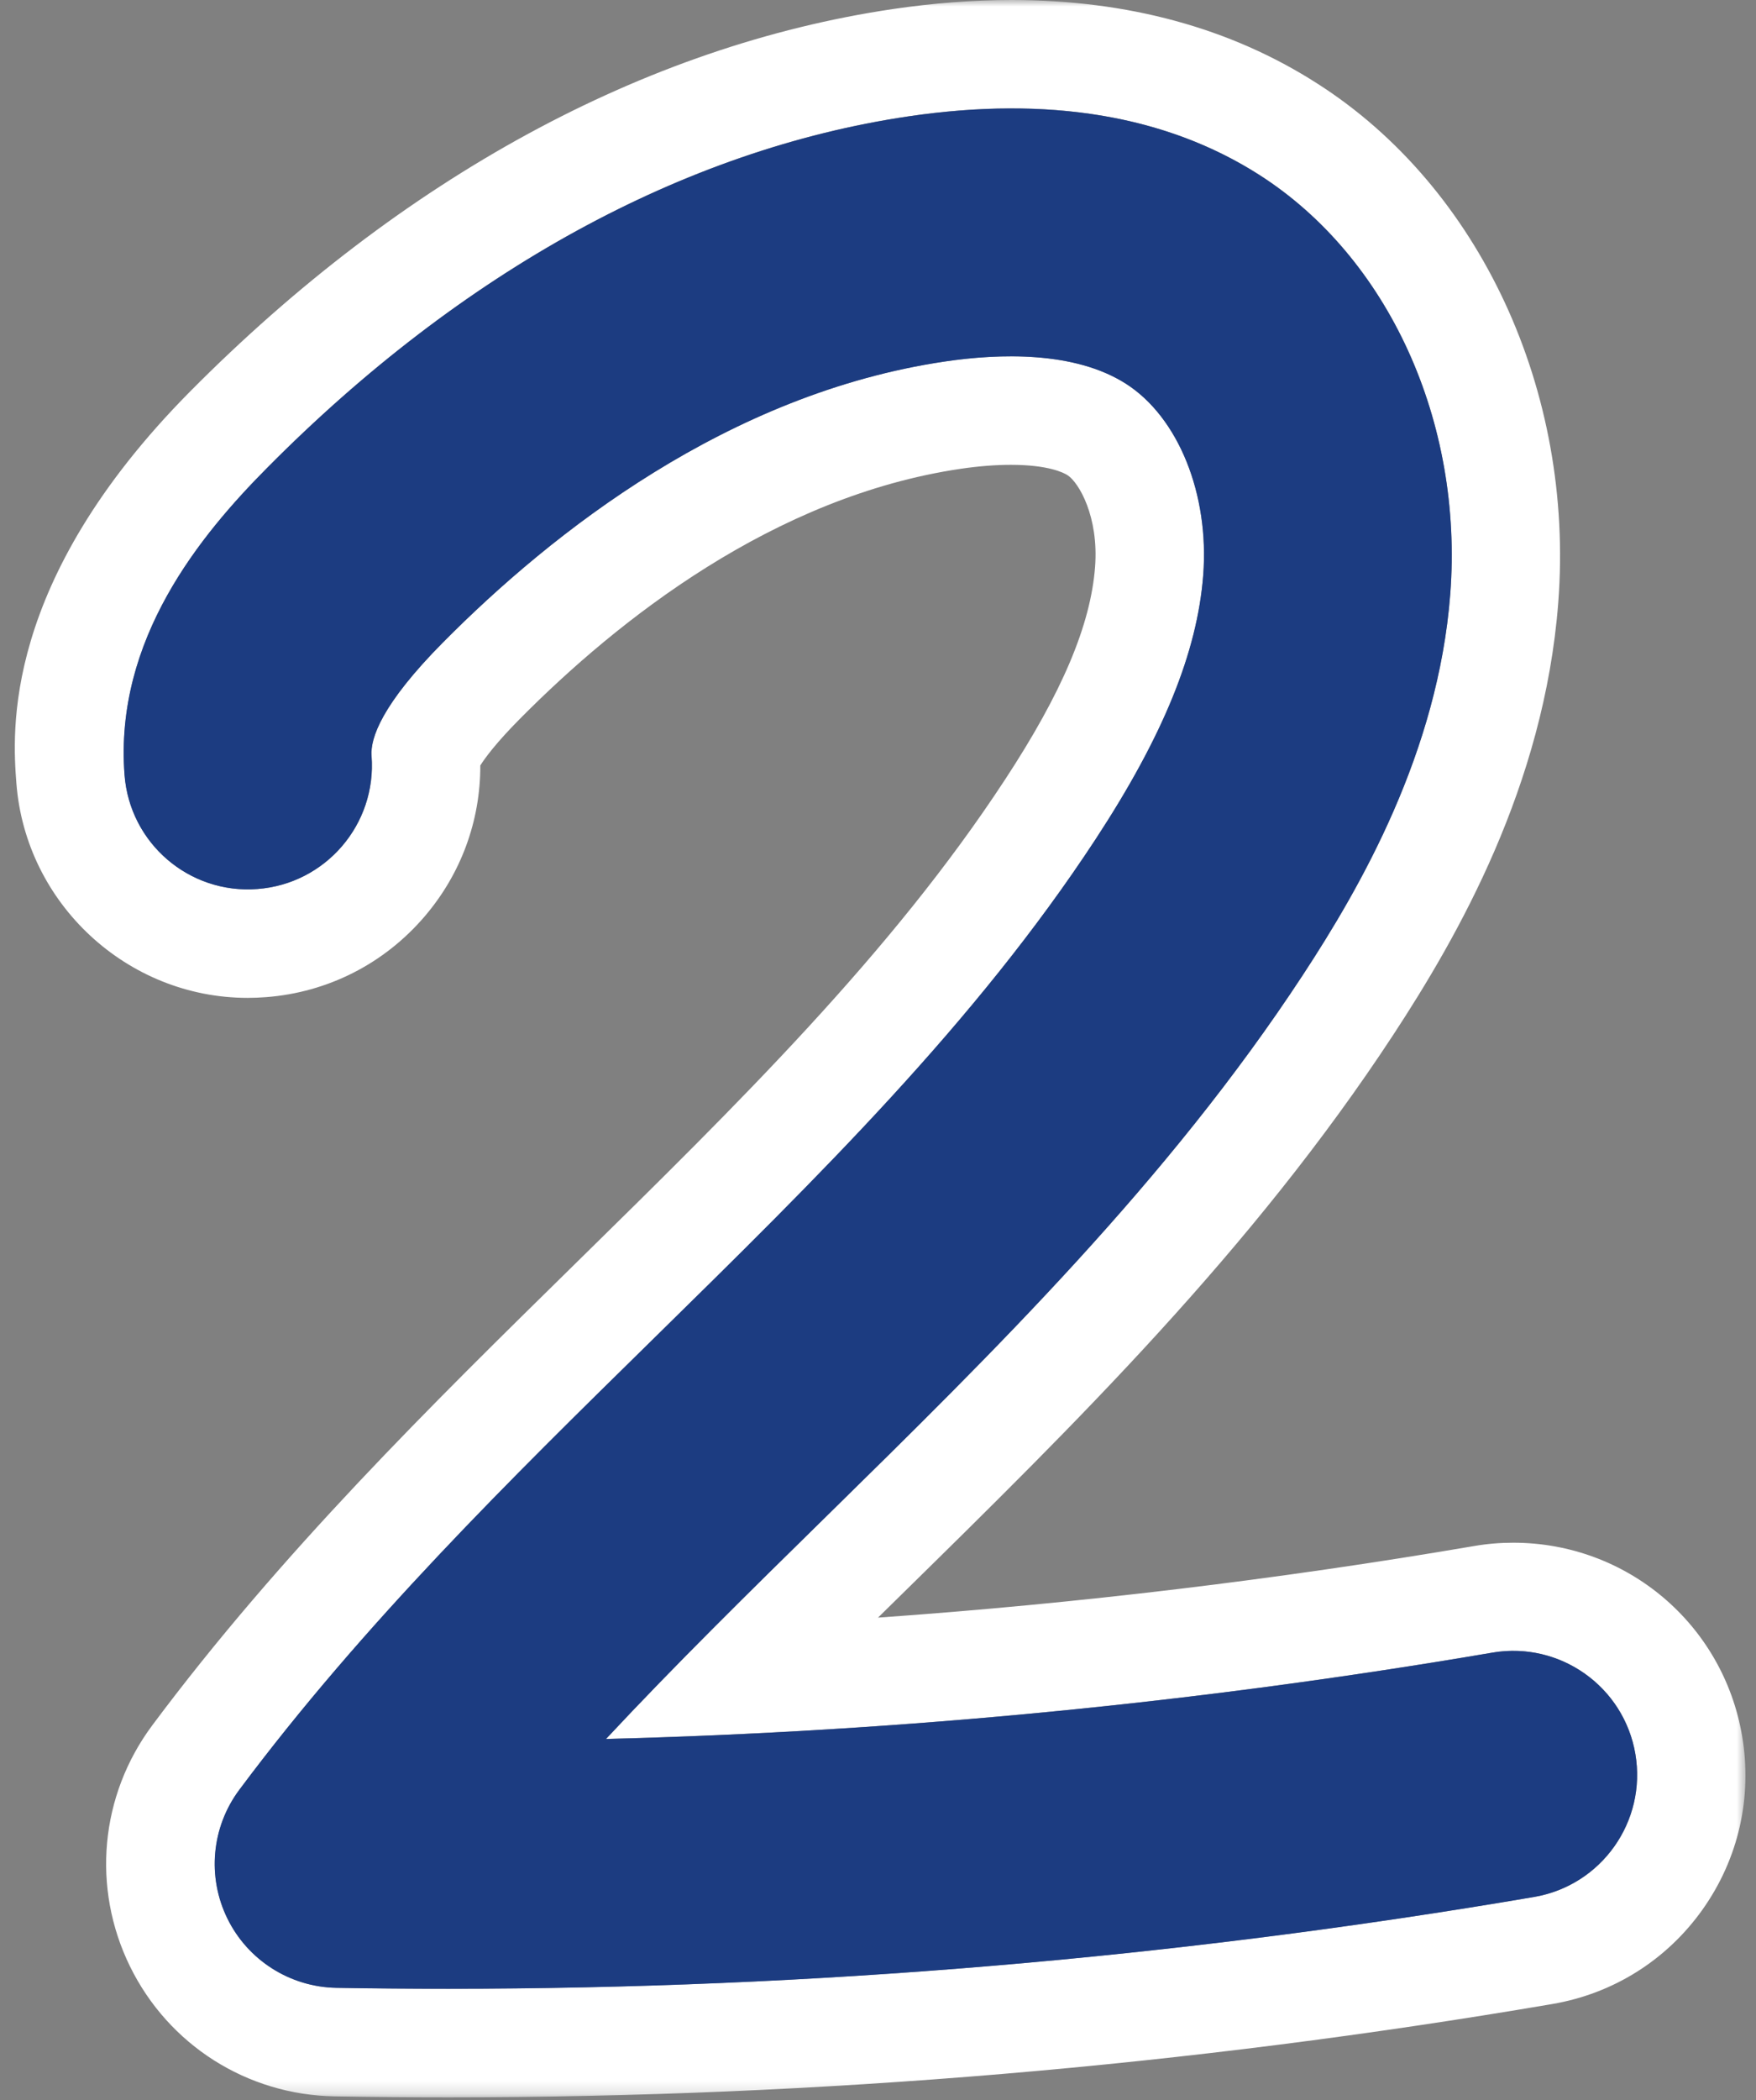 <?xml version="1.0" encoding="UTF-8"?> <svg xmlns="http://www.w3.org/2000/svg" width="138" height="165" viewBox="0 0 138 165" fill="none"><rect x="0" y="0" width="138" height="165" fill="#808080" stroke="none"/><mask id="mask0_2206_33" style="mask-type:luminance" maskUnits="userSpaceOnUse" x="0" y="0" width="138" height="165"><path d="M0 0H137.281V164.802H0V0Z" fill="white"></path></mask><g mask="url(#mask0_2206_33)"><path d="M79.496 8.516C86.986 8.516 93.507 10.26 98.945 13.724C109.111 20.208 115.007 33.141 113.971 46.677C113.012 59.12 106.903 69.713 102.387 76.604C91.793 92.76 78.121 106.193 64.898 119.172C58.903 125.057 53.09 130.766 47.621 136.625C70.96 136.031 94.309 133.76 117.283 129.844C117.835 129.745 118.387 129.703 118.934 129.703C123.59 129.703 127.705 133.057 128.517 137.802C129.424 143.104 125.861 148.135 120.559 149.036C92.45 153.828 63.788 156.25 35.246 156.25C32.309 156.25 29.377 156.229 26.439 156.177C22.788 156.115 19.481 154.005 17.872 150.734C16.267 147.453 16.627 143.547 18.809 140.625C28.523 127.604 40.08 116.255 51.257 105.281C64.32 92.458 76.658 80.338 86.106 65.932C91.408 57.839 94.096 51.25 94.559 45.188C95.049 38.823 92.606 32.771 88.481 30.141C85.918 28.51 82.616 27.995 79.45 27.995C77.606 27.995 75.814 28.167 74.252 28.396C57.246 30.912 43.429 41.786 34.825 50.464C29.986 55.344 29.096 58.01 29.205 59.391C29.611 64.755 25.601 69.432 20.241 69.844C19.981 69.865 19.726 69.875 19.471 69.875C14.434 69.875 10.184 65.984 9.793 60.88C8.976 50.214 15.793 42 20.997 36.755C36.319 21.297 53.752 11.745 71.408 9.135C74.21 8.724 76.913 8.516 79.496 8.516ZM79.496 0C76.507 0 73.361 0.24 70.153 0.714C50.663 3.599 31.57 13.99 14.939 30.76C0.085 45.75 0.991 57.63 1.288 61.536C2.012 70.995 9.997 78.401 19.46 78.401C19.939 78.401 20.424 78.38 20.908 78.344C25.747 77.974 30.174 75.729 33.351 72.026C36.221 68.682 37.757 64.505 37.746 60.141C38.121 59.547 38.991 58.359 40.866 56.469C48.559 48.708 60.809 39.005 75.491 36.833C76.903 36.625 78.231 36.521 79.445 36.521C82.392 36.521 83.59 37.141 83.892 37.333C84.793 37.911 86.361 40.615 86.059 44.542C85.71 49.115 83.46 54.432 78.971 61.271C70.033 74.912 58.012 86.713 45.283 99.213C33.871 110.417 22.08 122 11.976 135.542C7.861 141.057 7.189 148.318 10.215 154.495C13.246 160.672 19.408 164.583 26.283 164.708C29.252 164.76 32.262 164.786 35.241 164.786C64.246 164.786 93.429 162.323 121.986 157.453C126.793 156.635 130.991 153.99 133.809 150.016C136.627 146.036 137.726 141.198 136.908 136.391C135.408 127.594 127.846 121.208 118.924 121.208C117.898 121.208 116.861 121.292 115.846 121.469C100.408 124.104 84.721 125.984 69.002 127.094C69.611 126.49 70.231 125.891 70.846 125.281C84.403 111.969 98.408 98.213 109.502 81.292C114.533 73.615 121.356 61.745 122.46 47.344C123.736 30.719 116.299 14.708 103.512 6.557C96.71 2.198 88.627 0 79.496 0Z" fill="white"></path></g><path d="M35.244 156.255C32.307 156.255 29.369 156.234 26.437 156.182C22.781 156.115 19.473 154.01 17.869 150.734C16.26 147.458 16.619 143.552 18.802 140.625C28.515 127.609 40.072 116.26 51.249 105.287C64.312 92.458 76.656 80.344 86.098 65.938C91.4 57.844 94.088 51.255 94.557 45.193C95.046 38.823 92.598 32.776 88.473 30.146C84.427 27.568 78.499 27.771 74.244 28.406C57.239 30.922 43.421 41.792 34.817 50.469C29.979 55.349 29.088 58.021 29.197 59.401C29.609 64.76 25.593 69.443 20.234 69.849C14.869 70.271 10.192 66.25 9.786 60.891C8.968 50.219 15.786 42.011 20.989 36.766C36.312 21.307 53.744 11.755 71.4 9.146C82.359 7.526 91.63 9.063 98.942 13.729C109.114 20.214 115.01 33.146 113.973 46.682C113.015 59.12 106.906 69.719 102.385 76.609C91.796 92.766 78.124 106.193 64.9 119.177C58.906 125.063 53.093 130.771 47.624 136.63C70.963 136.037 94.312 133.766 117.286 129.844C122.583 128.943 127.619 132.505 128.52 137.807C129.421 143.104 125.864 148.135 120.562 149.042C92.437 153.839 63.786 156.255 35.244 156.255Z" fill="#1C3C81"></path></svg> 